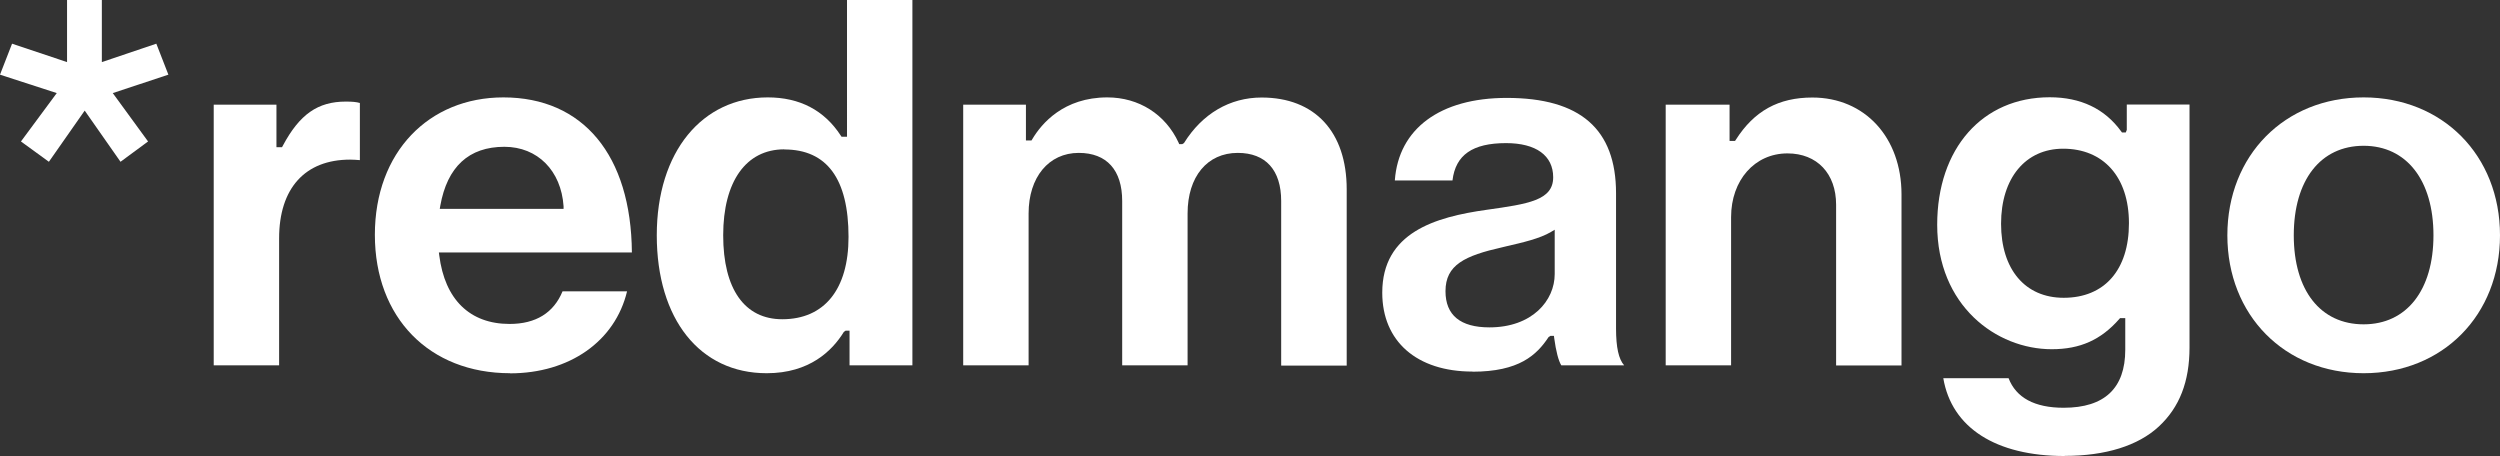 <?xml version="1.0" encoding="UTF-8"?>
<svg id="Livello_2" data-name="Livello 2" xmlns="http://www.w3.org/2000/svg" viewBox="0 0 196.87 35.91">
  <rect x="0" y="0" width="196.87" height="35.91" fill="#333333" stroke="none"/>
  <defs>
    <style>
      .cls-1 {
        fill: #fff;
      }
    </style>
  </defs>
  <g id="Livello_1-2" data-name="Livello 1">
    <g>
      <polygon class="cls-1" points="1.65 11.14 4.47 7.33 0 5.88 .95 3.44 5.28 4.89 5.28 0 8.02 0 8.02 4.89 12.31 3.44 13.26 5.88 8.88 7.33 11.66 11.14 9.49 12.74 6.67 8.71 3.85 12.74 1.65 11.14"/>
      <path class="cls-1" d="m16.83,28.77V8.24h4.94v3.35h.44l.06-.11c1.32-2.48,2.76-3.48,4.96-3.48.52,0,.84.03,1.11.11v4.5c-.25-.02-.52-.04-.77-.04-3.55,0-5.59,2.26-5.59,6.2v10h-5.15Z"/>
      <path class="cls-1" d="m40.17,29.39c-6.37,0-10.65-4.38-10.65-10.9s4.26-10.82,10.12-10.82c6.28,0,10.06,4.56,10.12,12.21h-15.2l.03.23c.44,3.48,2.41,5.4,5.54,5.4,2.06,0,3.47-.87,4.17-2.57h5.08c-.94,3.93-4.53,6.46-9.22,6.46Zm-.45-17.83c-2.8,0-4.5,1.57-5.05,4.65l-.04.24h9.75v-.21c-.19-2.8-2.05-4.68-4.66-4.68Z"/>
      <path class="cls-1" d="m60.37,29.39c-5.26,0-8.65-4.26-8.65-10.86s3.59-10.86,8.74-10.86c2.51,0,4.45,1.01,5.75,3.01l.06.09h.43V0h5.15v28.77h-4.95v-2.73h-.31l-.14.1c-.91,1.48-2.7,3.25-6.07,3.25Zm1.39-17.63c-3.01,0-4.81,2.53-4.81,6.77s1.69,6.61,4.65,6.61c3.32,0,5.22-2.36,5.22-6.48,0-4.57-1.7-6.89-5.06-6.89Z"/>
      <path class="cls-1" d="m100.89,28.77v-12.94c0-2.44-1.22-3.79-3.42-3.79-2.4,0-3.95,1.87-3.95,4.77v11.96h-5.15v-12.94c0-2.44-1.22-3.79-3.42-3.79-2.37,0-3.95,1.92-3.95,4.77v11.96h-5.15V8.24h4.94v2.82h.44l.06-.1c.73-1.23,2.47-3.29,5.91-3.29,2.48,0,4.58,1.33,5.61,3.56l.05.12h.24l.14-.09c1.44-2.31,3.61-3.58,6.11-3.58,4.19,0,6.7,2.7,6.7,7.23v13.88h-5.15Z"/>
      <path class="cls-1" d="m115.95,29.26c-4.38,0-7.1-2.38-7.1-6.21,0-4.74,4.16-5.96,8.23-6.53,3.26-.46,5.23-.74,5.23-2.56,0-1.71-1.35-2.69-3.71-2.69-2.64,0-3.98.93-4.22,2.94h-4.54c.29-4.07,3.56-6.5,8.81-6.5,5.8,0,8.61,2.46,8.61,7.51v10.65c0,1.49.21,2.42.64,2.9h-4.95c-.22-.35-.42-1.11-.56-2.15l-.02-.17h-.28l-.14.09c-.94,1.42-2.32,2.73-6,2.73Zm6.18-10.99c-.88.52-2.23.83-3.53,1.13l-.29.07c-2.97.67-4.48,1.39-4.48,3.46,0,1.89,1.17,2.85,3.46,2.85,3.37,0,5.14-2.11,5.14-4.2v-3.49l-.3.18Z"/>
      <path class="cls-1" d="m144.59,28.77v-12.65c0-2.45-1.5-4.04-3.83-4.04-2.58,0-4.44,2.11-4.44,5.02v11.67h-5.15V8.24h5.03v2.86h.43l.06-.09c1.45-2.28,3.37-3.33,6.03-3.33,4.13,0,7.02,3.14,7.02,7.63v13.47h-5.15Z"/>
      <path class="cls-1" d="m162.59,35.91c-5.43,0-8.9-2.23-9.56-6.13h5.14c.59,1.54,2.05,2.33,4.34,2.33,3.22,0,4.85-1.54,4.85-4.57v-2.49h-.41l-.06.07c-1.45,1.65-3.09,2.38-5.32,2.38-4.37,0-9.02-3.43-9.02-9.8,0-6.01,3.56-10.04,8.86-10.04,2.45,0,4.34.91,5.63,2.69l.06.08h.3l.08-.2v-2h4.94v19.14c0,2.68-.79,4.71-2.42,6.22-1.63,1.51-4.19,2.31-7.41,2.31Zm-.12-24.2c-2.97,0-4.89,2.32-4.89,5.91s1.89,5.83,4.93,5.83c3.22,0,5.14-2.2,5.14-5.87s-2.03-5.87-5.18-5.87Z"/>
      <path class="cls-1" d="m186.13,29.39c-6.22,0-10.73-4.57-10.73-10.86s4.51-10.86,10.73-10.86,10.74,4.57,10.74,10.86-4.51,10.86-10.74,10.86Zm0-17.91c-3.39,0-5.5,2.7-5.5,7.05s2.11,7.01,5.5,7.01,5.5-2.69,5.5-7.01-2.11-7.05-5.5-7.05Z"/>
    </g>
  </g>
</svg>
